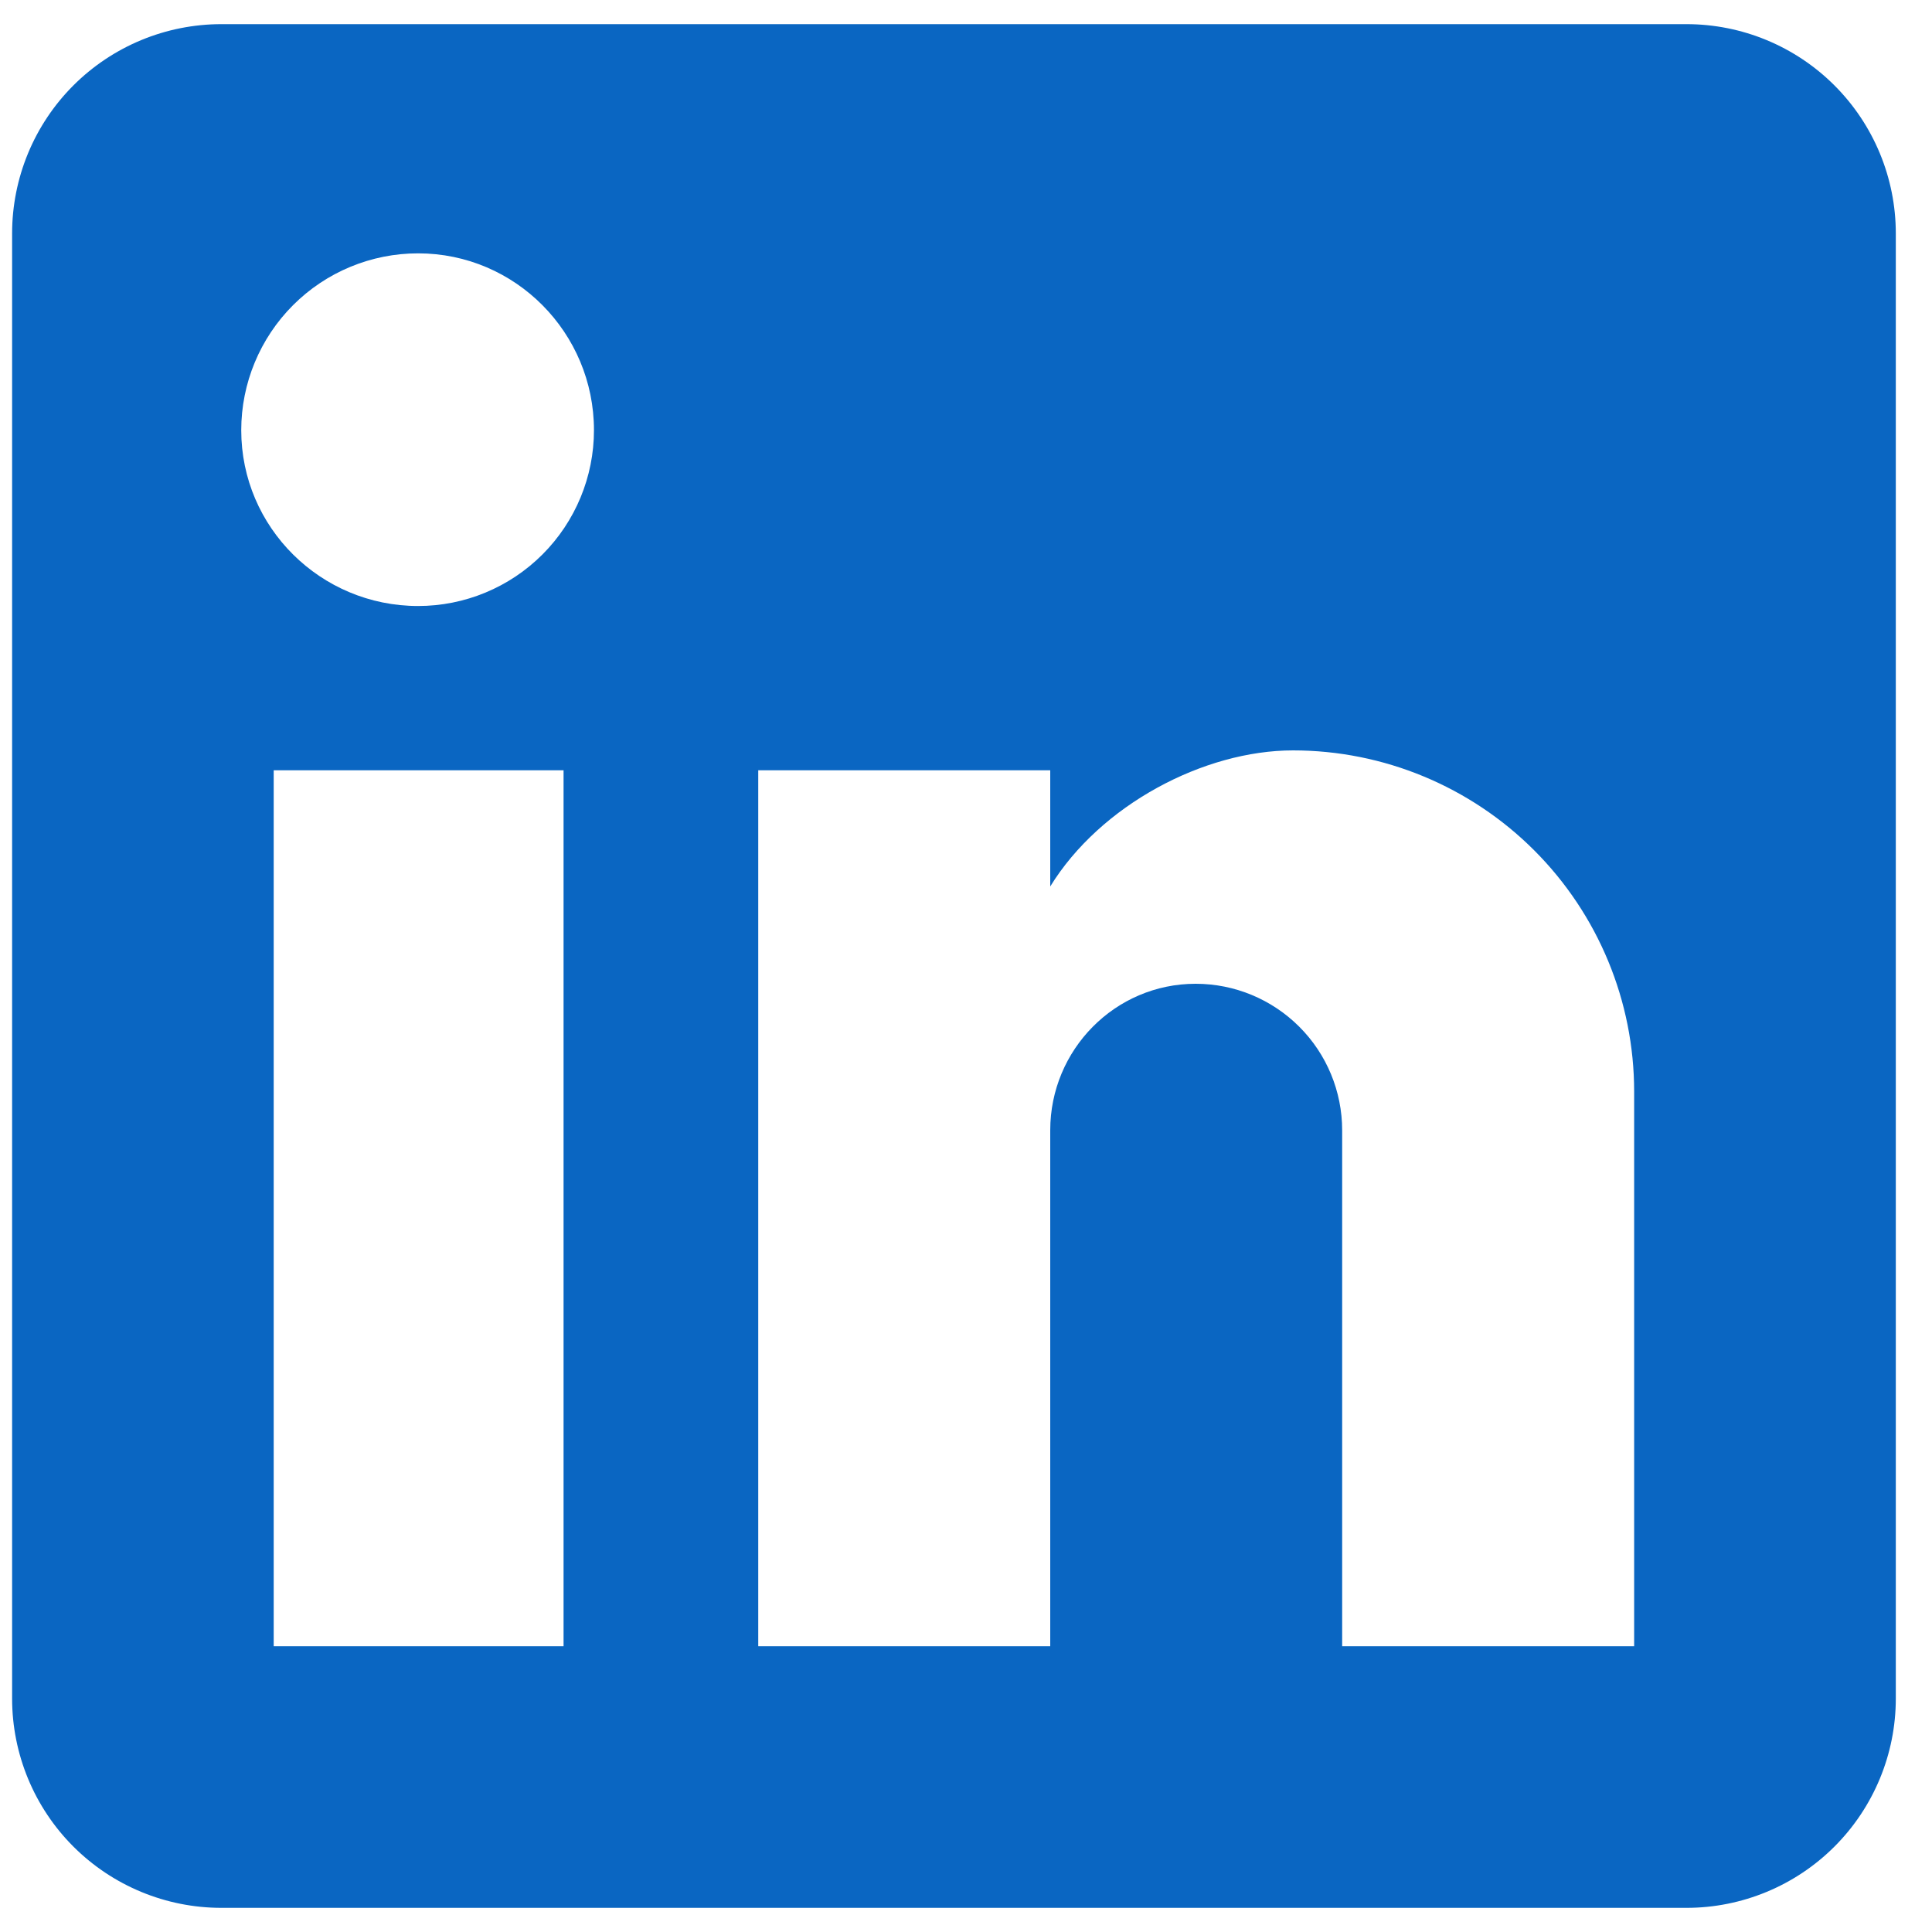 <svg width="30" height="30" viewBox="0 0 30 30" fill="none" xmlns="http://www.w3.org/2000/svg">
<path d="M26.188 0.375C27.049 0.375 27.876 0.717 28.486 1.327C29.095 1.936 29.438 2.763 29.438 3.625V26.375C29.438 27.237 29.095 28.064 28.486 28.673C27.876 29.283 27.049 29.625 26.188 29.625H3.438C2.576 29.625 1.749 29.283 1.139 28.673C0.53 28.064 0.188 27.237 0.188 26.375V3.625C0.188 2.763 0.53 1.936 1.139 1.327C1.749 0.717 2.576 0.375 3.438 0.375H26.188ZM25.375 25.562V16.95C25.375 15.545 24.817 14.198 23.823 13.204C22.83 12.211 21.483 11.652 20.078 11.652C18.696 11.652 17.087 12.498 16.308 13.765V11.961H11.774V25.562H16.308V17.551C16.308 16.3 17.315 15.276 18.566 15.276C19.17 15.276 19.748 15.516 20.175 15.943C20.602 16.369 20.841 16.948 20.841 17.551V25.562H25.375ZM6.492 9.41C7.217 9.41 7.911 9.122 8.423 8.61C8.935 8.098 9.223 7.404 9.223 6.68C9.223 5.169 8.004 3.934 6.492 3.934C5.764 3.934 5.066 4.223 4.551 4.738C4.036 5.253 3.746 5.952 3.746 6.68C3.746 8.191 4.981 9.41 6.492 9.41ZM8.751 25.562V11.961H4.25V25.562H8.751Z" fill="#0A66C2"/>
</svg>
